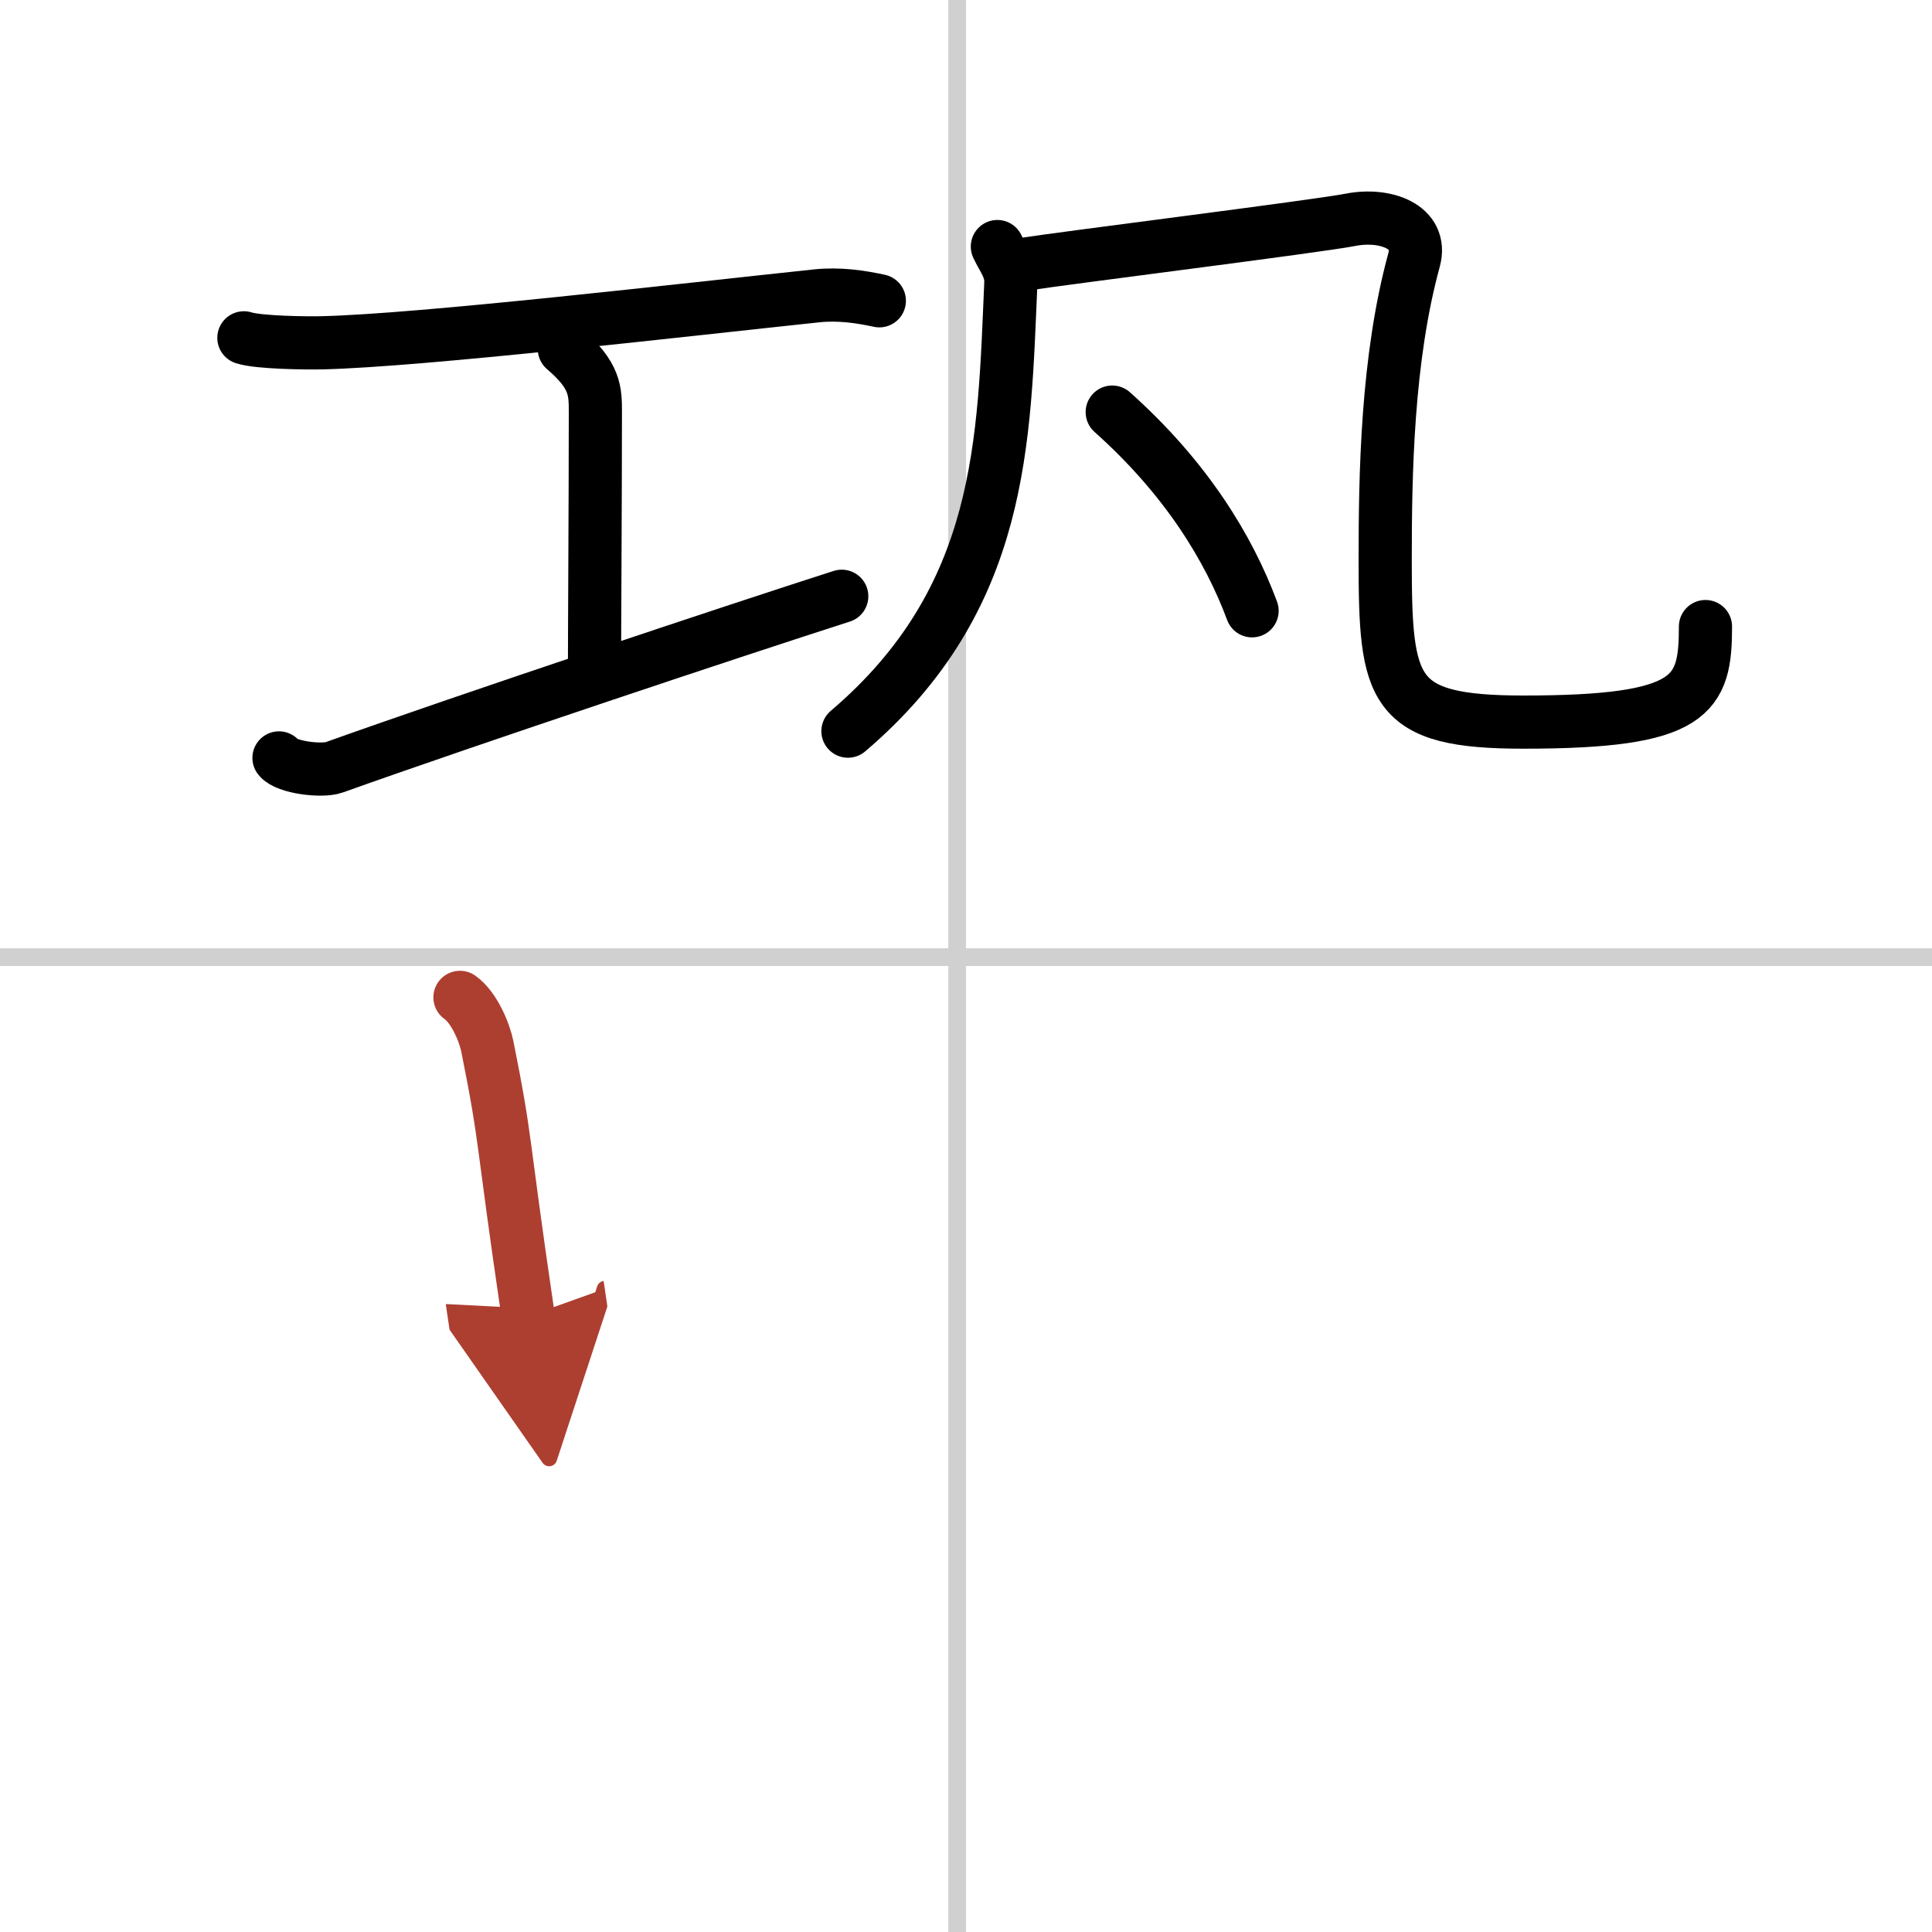 <svg width="400" height="400" viewBox="0 0 109 109" xmlns="http://www.w3.org/2000/svg"><defs><marker id="a" markerWidth="4" orient="auto" refX="1" refY="5" viewBox="0 0 10 10"><polyline points="0 0 10 5 0 10 1 5" fill="#ad3f31" stroke="#ad3f31"/></marker></defs><g fill="none" stroke="#000" stroke-linecap="round" stroke-linejoin="round" stroke-width="3"><rect width="100%" height="100%" fill="#fff" stroke="#fff"/><line x1="54" x2="54" y2="109" stroke="#d0d0d0" stroke-width="1"/><line x2="109" y1="54" y2="54" stroke="#d0d0d0" stroke-width="1"/><path d="m13.76 19.06c0.83 0.27 3.54 0.3 4.4 0.28 5.6-0.13 20.54-1.87 27.93-2.65 1.27-0.13 2.46 0.05 3.52 0.28"/><path d="m31.84 19.69c1.75 1.49 1.75 2.38 1.75 3.57 0 4.91-0.05 12.56-0.05 14.91"/><path d="m15.74 42.76c0.41 0.54 2.43 0.78 3.12 0.53 7.49-2.68 22.82-7.79 28.63-9.65"/><path d="m56.27 13.91c0.31 0.68 0.79 1.21 0.76 2.05-0.39 8.89-0.39 17.8-9.19 25.29"/><path d="m57.77 14.91c2.44-0.38 16.47-2.13 18.43-2.51 1.95-0.38 4.09 0.38 3.58 2.26-1.53 5.59-1.63 12.09-1.63 16.94 0 7.4 0.35 9.14 7.8 9.14 9.55 0 10.27-1.5 10.27-5.39"/><path d="m62.75 23.25c4.19 3.74 6.59 7.71 7.89 11.21"/><path d="m25.95 56.27c0.82 0.58 1.4 2.02 1.55 2.79 1.11 5.55 0.75 4.69 2.3 15.2" marker-end="url(#a)" stroke="#ad3f31"/></g></svg>
